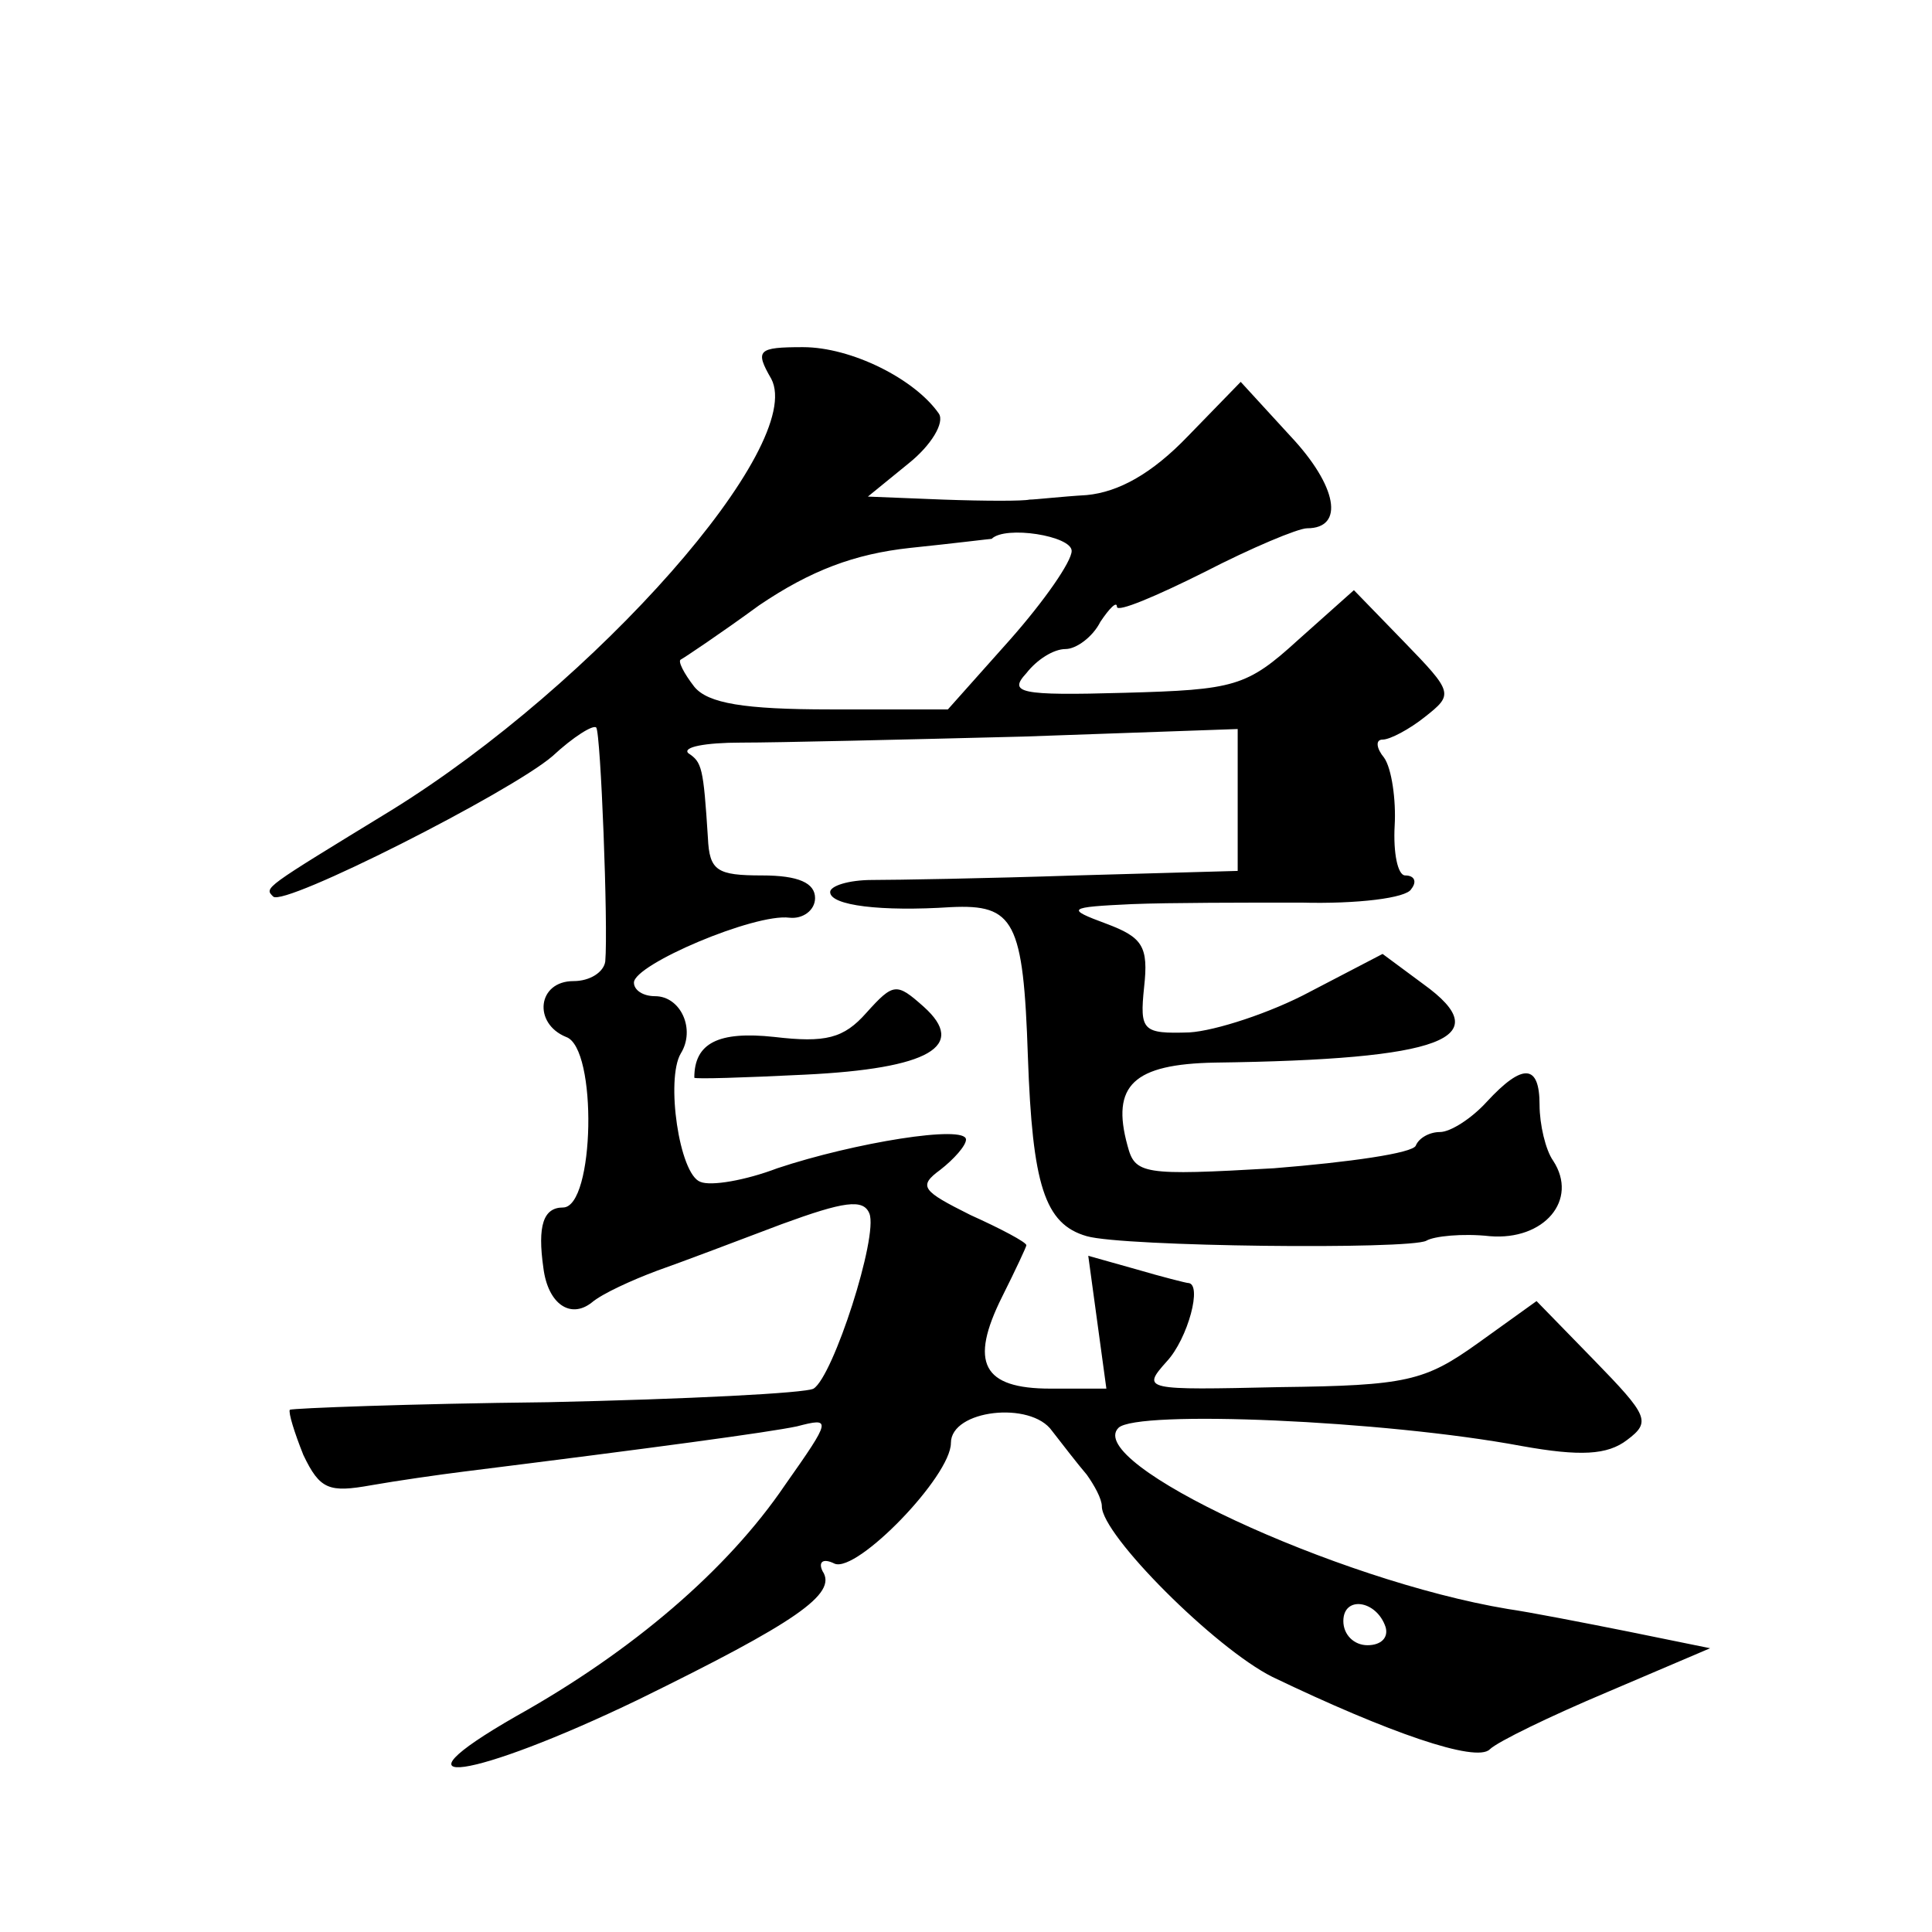 <?xml version="1.0" standalone="no"?>
<!DOCTYPE svg PUBLIC "-//W3C//DTD SVG 20010904//EN"
 "http://www.w3.org/TR/2001/REC-SVG-20010904/DTD/svg10.dtd">
<svg version="1.0" xmlns="http://www.w3.org/2000/svg"
 width="128pt" height="128pt" viewBox="0 0 128 128"
 preserveAspectRatio="xMidYMid meet">
<g transform="translate(0,128) scale(0.1,-0.1)"
fill="#0" stroke="none">
<path d="M511 1029 c23 -44 -116 -202 -252 -286 -85 -52 -84 -51 -78 -57 7 -7 157
69 185 93 14 13 27 21 29 19 3 -3 8 -132 6 -155 -1 -7 -10 -13 -21 -13 -24 0 -27
-28 -5 -37 21 -7 19 -113 -2 -113 -13 0 -17 -12 -13 -40 3 -24 18 -34 32 -23 7
6 27 15 43 21 17 6 54 20 83 31 41 15 54 17 58 7 6 -15 -24 -108 -37 -116 -5 -3
-84 -7 -176 -9 -92 -1 -169 -4 -171 -5 -1 -2 3 -15 9 -30 11 -23 17 -25 45 -20
17 3 45 7 61 9 128 16 202 26 221 30 23 6 23 5 -8 -39 -38 -56 -101 -110 -178 -153
-89 -51 -29 -42 81 11 104 51 132 70 122 85 -3 6 0 9 8 5 15 -6 77 58 77 80 0 22
53 28 67 8 7 -9 17 -22 23 -29 5 -7 10 -16 10 -21 0 -19 75 -94 113 -113 77 -37
135 -57 144 -48 5 5 40 22 78 38 l68 29 -54 11 c-30 6 -66 13 -80 15 -114 19 -281
97 -258 120 12 12 176 5 267 -12 39 -7 57 -6 70 4 16 12 14 16 -22 53 l-38 39 -39
-28 c-35 -25 -47 -28 -131 -29 -90 -2 -92 -2 -75 17 14 15 24 52 14 52 -1 0 -17
4 -34 9 l-32 9 6 -44 6 -44 -37 0 c-45 0 -54 17 -32 61 9 18 16 33 16 34 0 2 -17
11 -37 20 -32 16 -35 19 -20 30 9 7 17 16 17 20 0 10 -74 -2 -125 -19 -21 -8 -44
-12 -51 -9 -14 5 -23 68 -13 85 10 16 0 38 -17 38 -8 0 -14 4 -14 9 0 12 80 46
103 43 9 -1 17 5 17 13 0 10 -11 15 -35 15 -30 0 -35 3 -36 25 -3 47 -4 50 -13
56 -4 4 11 7 35 7 24 0 108 2 187 4 l142 5 0 -47 0 -47 -107 -3 c-60 -2 -120 -3
-135 -3 -16 0 -28 -4 -28 -8 0 -9 34 -13 80 -10 42 2 48 -9 51 -99 3 -85 11 -111
39 -119 24 -7 214 -9 225 -3 5 3 24 5 42 3 36 -3 59 24 42 50 -5 7 -9 24 -9 37
0 27 -11 28 -35 2 -10 -11 -24 -20 -31 -20 -7 0 -14 -4 -16 -9 -2 -5 -44 -11 -94
-15 -87 -5 -92 -4 -97 15 -11 40 4 54 58 55 151 2 188 16 138 52 l-27 20 -48 -25
c-26 -14 -63 -26 -80 -27 -31 -1 -33 1 -30 30 3 27 -1 33 -25 42 -27 10 -26 11
17 13 25 1 75 1 112 1 37 -1 70 3 73 9 4 5 2 9 -4 9 -5 0 -8 15 -7 33 1 17 -2 38
-7 45 -5 6 -6 12 -1 12 5 0 18 7 28 15 19 15 19 16 -14 50 l-33 34 -37 -33 c-34
-31 -42 -33 -115 -35 -70 -2 -77 0 -65 13 7 9 18 16 26 16 7 0 18 8 23 18 6 9 11
14 11 10 0 -4 26 7 58 23 31 16 62 29 68 29 25 0 20 28 -11 61 l-33 36 -35 -36
c-24 -25 -46 -37 -67 -39 -17 -1 -34 -3 -38 -3 -4 -1 -29 -1 -57 0 l-50 2 27 22
c15 12 24 27 20 33 -16 23 -58 44 -90 44 -30 0 -32 -2 -21 -21z m199 -114 c0 -7
-18 -33 -41 -59 l-41 -46 -78 0 c-57 0 -81 4 -90 15 -7 9 -11 17 -9 18 2 1 26 17
52 36 34 23 63 34 100 38 29 3 53 6 54 6 9 9 53 2 53 -8z m208 -713 c2 -7 -3 -12
-12 -12 -9 0 -16 7 -16 16 0 17 22 14 28 -4z M574 609 c-15 -17 -27 -20 -61 -16
-37 4 -53 -4 -53 -27 0 -1 33 0 73 2 83 4 108 19 79 45 -18 16 -20 16 -38 -4z"/>
</g>
</svg>
